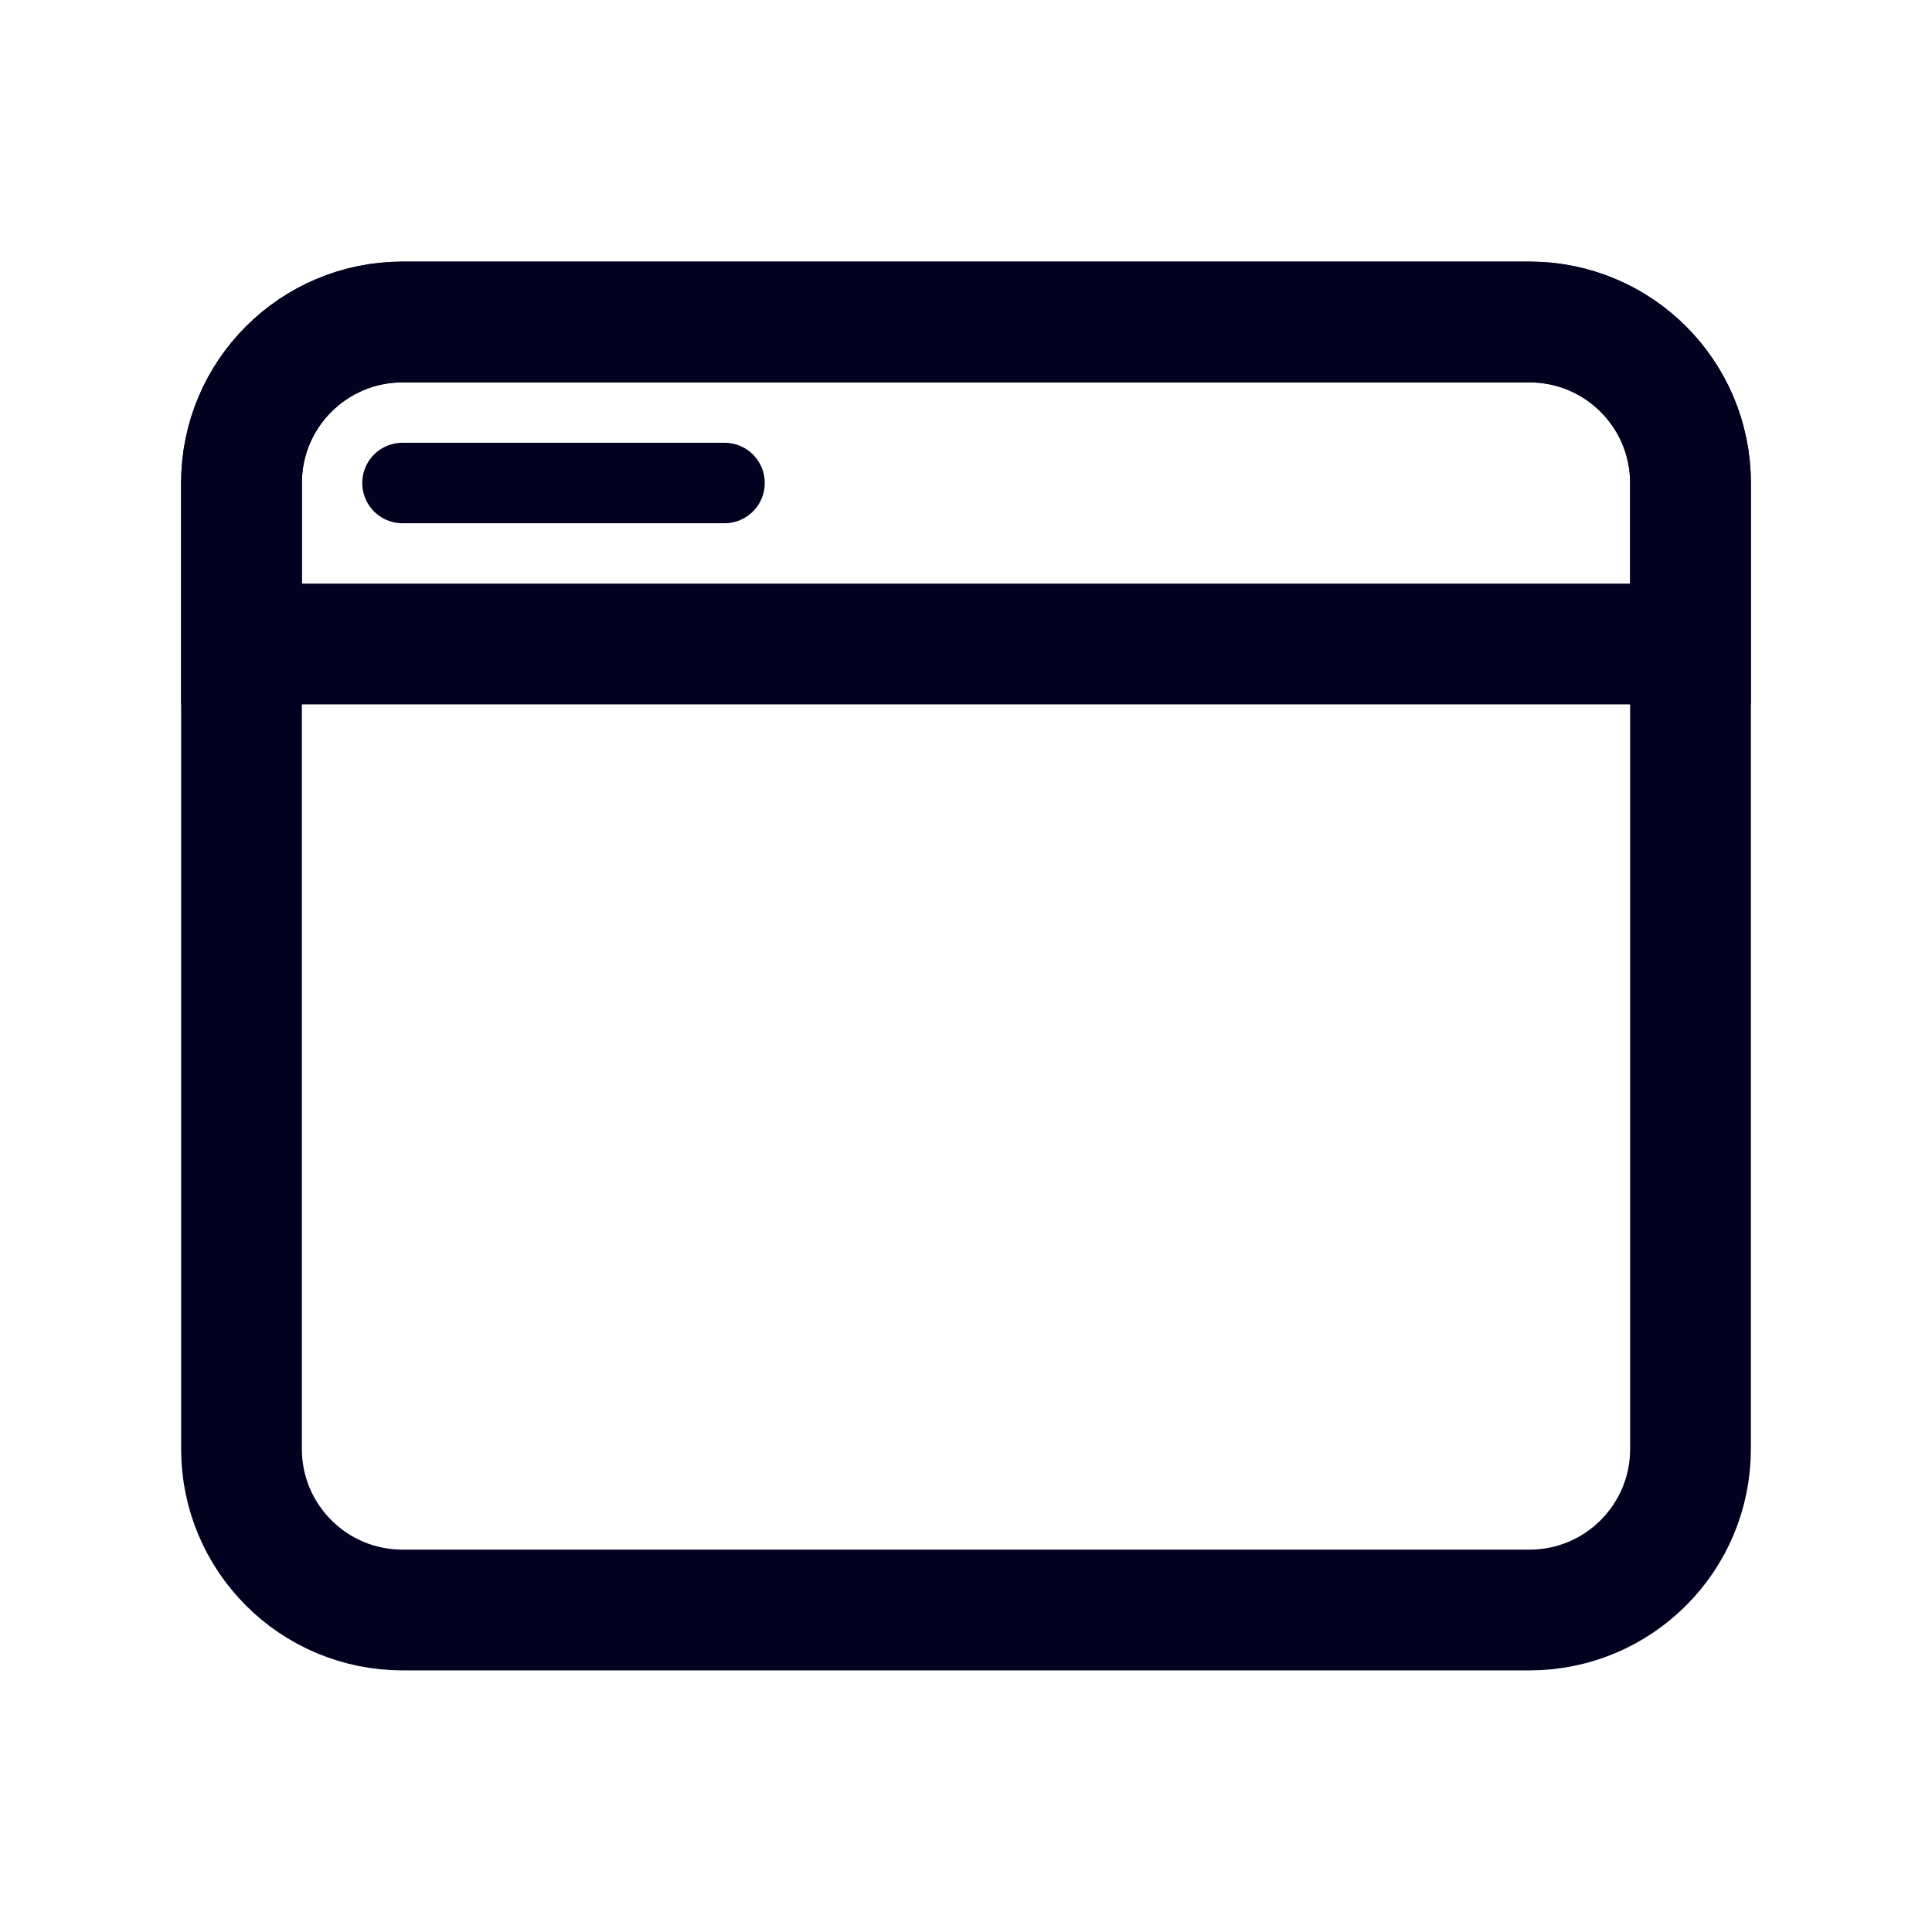 <svg xmlns="http://www.w3.org/2000/svg" width="24" height="24" viewBox="0 0 24 24" fill="none">
  <path d="M19 4H5C3.895 4 3 4.895 3 6V18C3 19.105 3.895 20 5 20H19C20.105 20 21 19.105 21 18V6C21 4.895 20.105 4 19 4Z" stroke="#020120" stroke-width="1.5" stroke-linecap="round"/>
  <path d="M19 4H5C3.895 4 3 4.895 3 6V8H21V6C21 4.895 20.105 4 19 4Z" stroke="#020120" stroke-width="1.5" stroke-linecap="round"/>
  <path d="M5 6H9" stroke="#020120" stroke-linecap="round"/>
</svg>